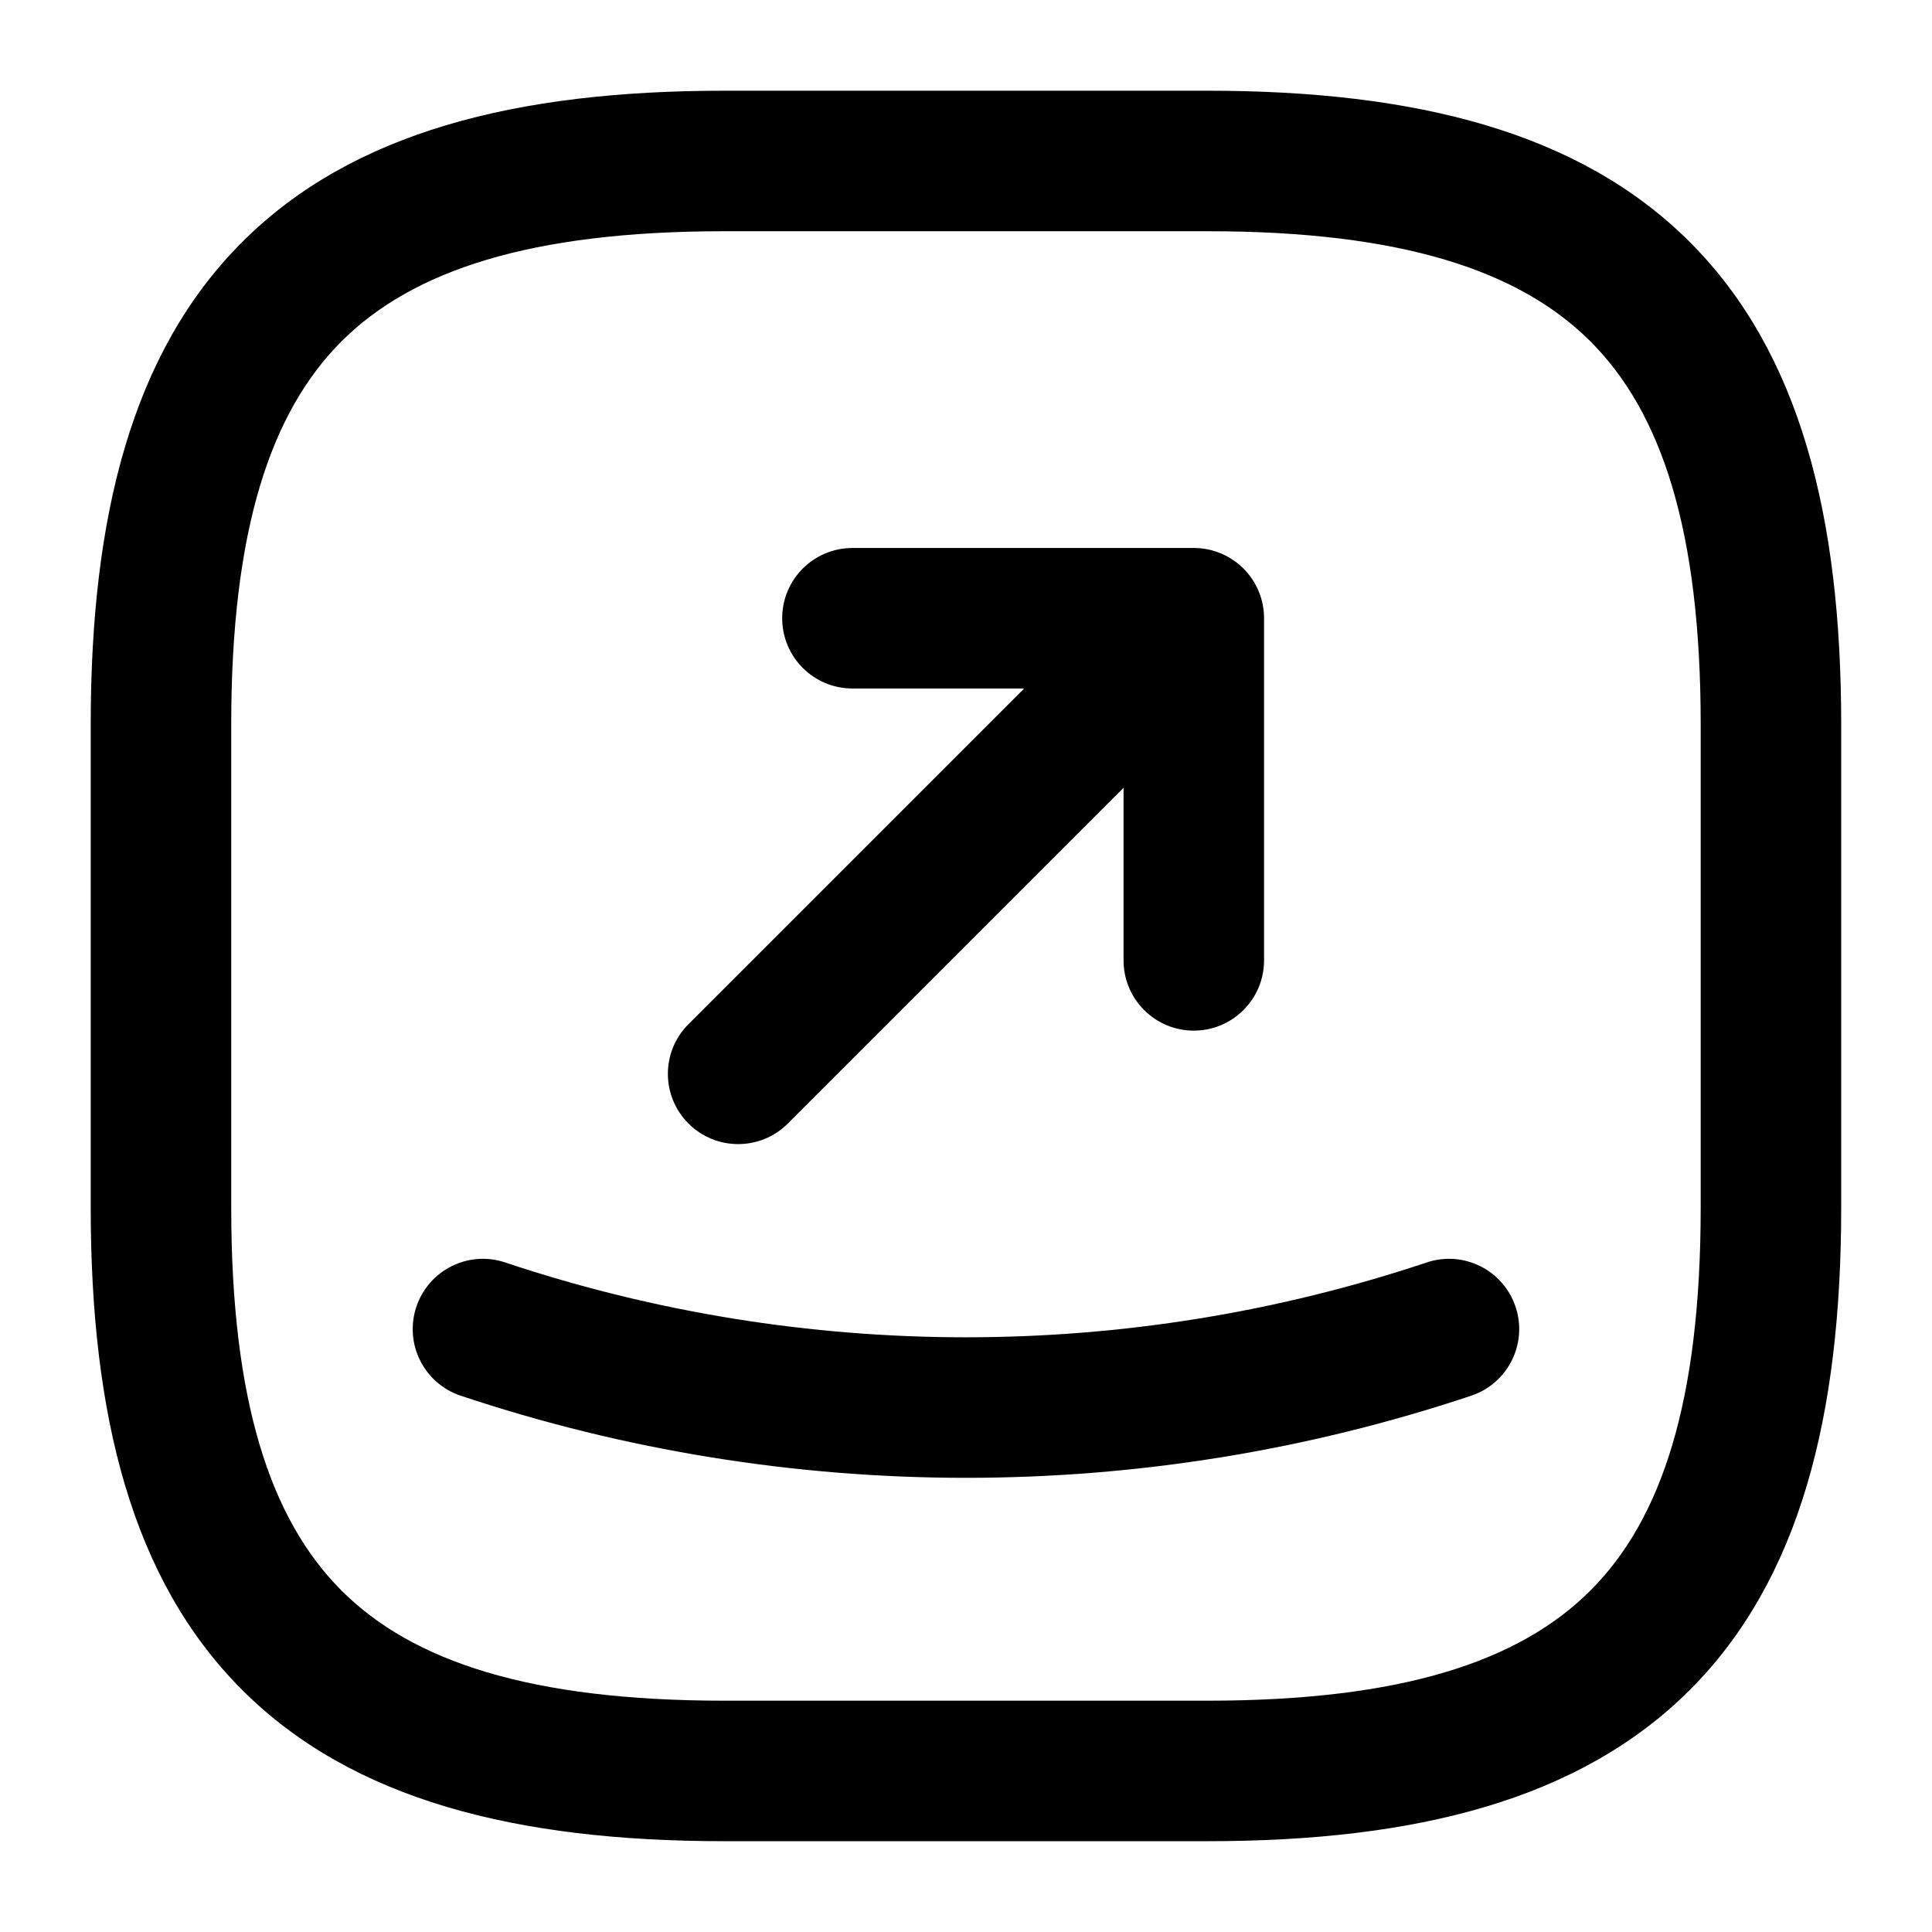 <svg width="23" height="23" viewBox="0 0 22 22" fill="none" xmlns="http://www.w3.org/2000/svg">
<path fill-rule="evenodd" clip-rule="evenodd" d="M8.25 1.033C5.879 1.033 4.012 1.502 2.757 2.757C1.502 4.012 1.033 5.879 1.033 8.25V13.75C1.033 16.12 1.502 17.988 2.757 19.243C4.012 20.497 5.879 20.966 8.25 20.966H13.75C16.12 20.966 17.988 20.497 19.243 19.243C20.497 17.988 20.966 16.12 20.966 13.75V8.25C20.966 5.879 20.497 4.012 19.243 2.757C17.988 1.502 16.12 1.033 13.75 1.033H8.25ZM2.633 8.25C2.633 6.037 3.081 4.696 3.888 3.888C4.696 3.081 6.037 2.633 8.25 2.633H13.75C15.963 2.633 17.303 3.081 18.111 3.888C18.919 4.696 19.366 6.037 19.366 8.25V13.75C19.366 15.963 18.919 17.303 18.111 18.111C17.303 18.919 15.963 19.366 13.75 19.366H8.25C6.037 19.366 4.696 18.919 3.888 18.111C3.081 17.303 2.633 15.963 2.633 13.75V8.25ZM9.707 6.24C9.265 6.24 8.907 6.598 8.907 7.04C8.907 7.482 9.265 7.84 9.707 7.84H11.662L7.84 11.662C7.527 11.975 7.527 12.481 7.84 12.794C8.152 13.106 8.659 13.106 8.971 12.794L12.794 8.971V10.936C12.794 11.377 13.152 11.736 13.594 11.736C14.036 11.736 14.394 11.377 14.394 10.936V7.04C14.394 6.778 14.268 6.545 14.074 6.4C13.941 6.3 13.775 6.24 13.596 6.24L13.594 6.24H13.593H9.707ZM5.753 14.376C5.334 14.235 4.881 14.462 4.741 14.881C4.601 15.3 4.827 15.753 5.246 15.893C8.976 17.14 13.023 17.14 16.753 15.893C17.172 15.753 17.398 15.3 17.258 14.881C17.118 14.462 16.665 14.235 16.246 14.376C12.845 15.512 9.154 15.512 5.753 14.376Z" fill="black"/>
</svg>
